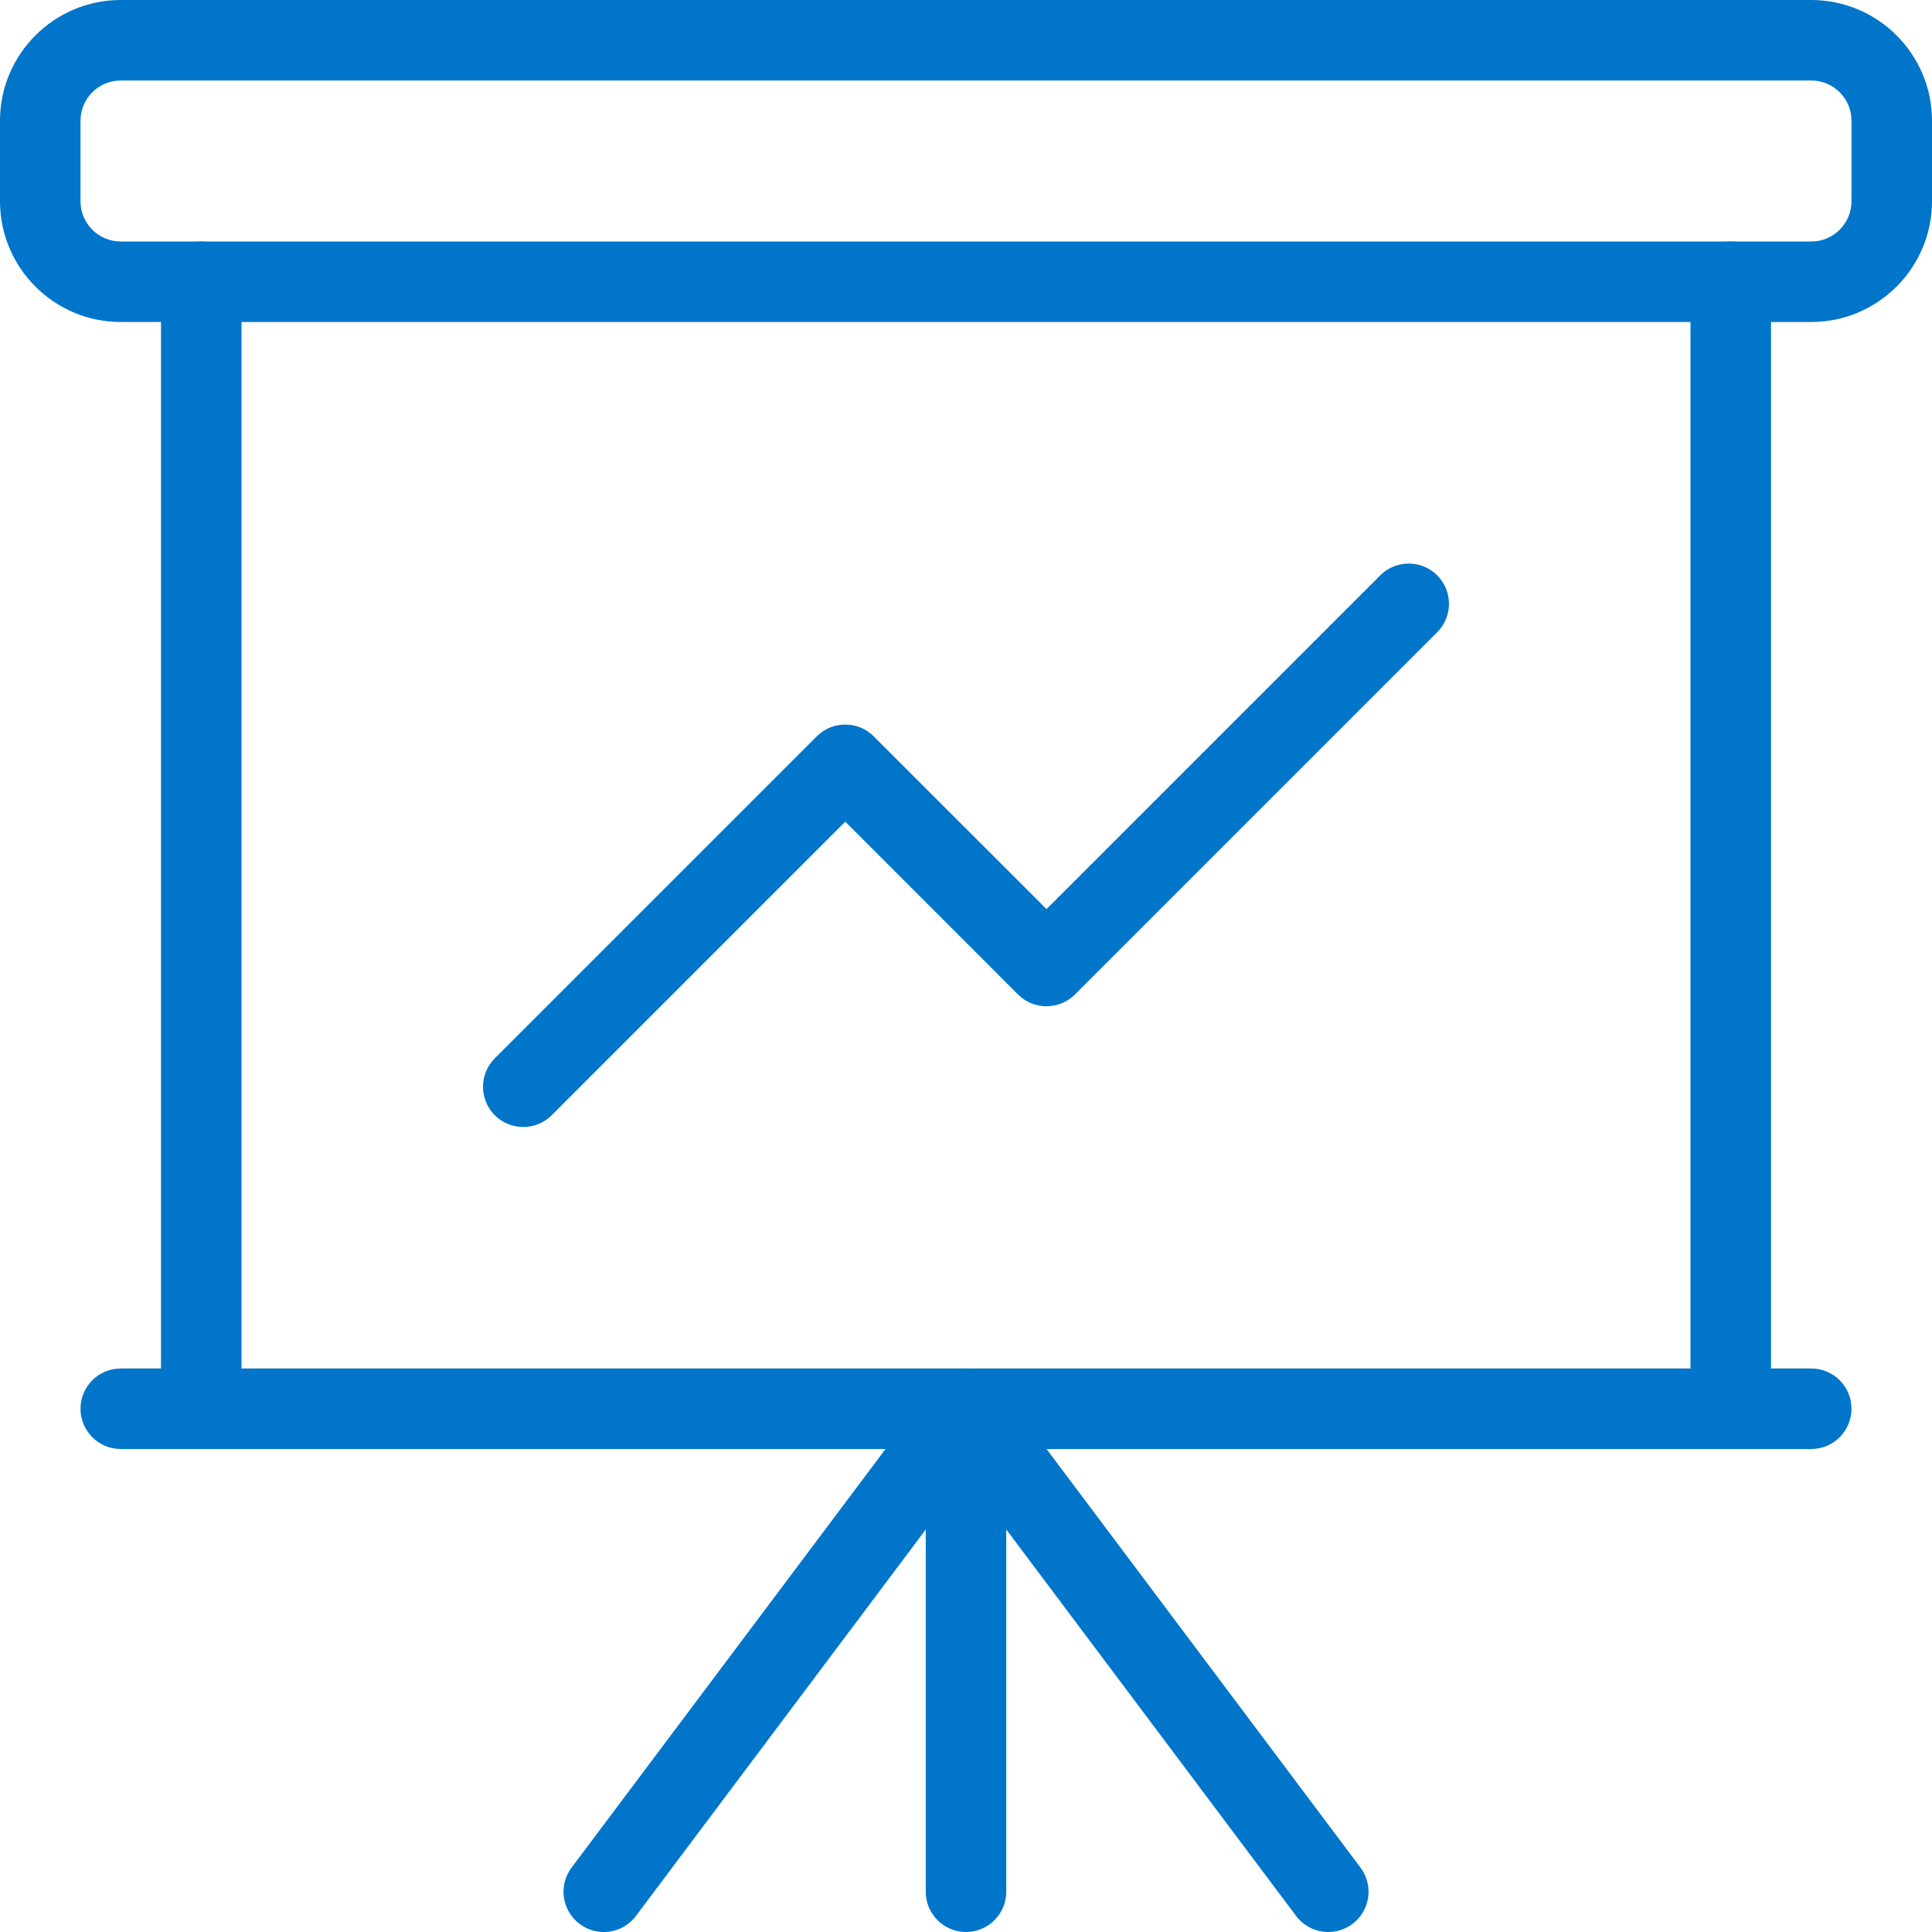 <?xml version="1.0" encoding="UTF-8"?>
<svg xmlns="http://www.w3.org/2000/svg" width="72" height="72" viewBox="0 0 72 72" fill="none">
  <path d="M67.5 12H4.5C2.019 12 0 9.981 0 7.5V4.5C0 2.019 2.019 0 4.5 0H67.5C69.981 0 72 2.019 72 4.5V7.5C72 9.981 69.981 12 67.5 12ZM4.5 3C3.672 3 3 3.672 3 4.5V7.5C3 8.328 3.672 9 4.5 9H67.5C68.328 9 69 8.328 69 7.5V4.5C69 3.672 68.328 3 67.5 3H4.5Z" fill="#0075C9"></path>
  <path d="M67.5 54H4.5C3.672 54 3 53.328 3 52.5C3 51.672 3.672 51 4.5 51H67.5C68.328 51 69 51.672 69 52.5C69 53.328 68.328 54 67.5 54Z" fill="#0075C9"></path>
  <path d="M19.501 42C19.117 42 18.733 41.853 18.439 41.562C17.854 40.977 17.854 40.026 18.439 39.441L30.439 27.441C31.024 26.856 31.975 26.856 32.56 27.441L39.001 33.879L51.439 21.441C52.024 20.856 52.975 20.856 53.56 21.441C54.145 22.026 54.145 22.977 53.56 23.562L40.06 37.062C39.475 37.647 38.524 37.647 37.939 37.062L31.501 30.621L20.563 41.559C20.269 41.853 19.885 42 19.501 42Z" fill="#0075C9"></path>
  <path d="M36 72C35.172 72 34.5 71.328 34.5 70.5V52.5C34.5 51.672 35.172 51 36 51C36.828 51 37.5 51.672 37.5 52.5V70.5C37.5 71.328 36.828 72 36 72Z" fill="#0075C9"></path>
  <path d="M49.501 72C49.045 72 48.595 71.793 48.301 71.4L36.001 54.999L23.701 71.4C23.203 72.066 22.267 72.198 21.601 71.7C20.938 71.202 20.803 70.263 21.301 69.6L34.801 51.6C35.365 50.844 36.634 50.844 37.201 51.6L50.701 69.6C51.199 70.263 51.064 71.202 50.401 71.7C50.131 71.901 49.816 72 49.501 72Z" fill="#0075C9"></path>
  <path d="M64.5 54C63.672 54 63 53.328 63 52.5V10.5C63 9.672 63.672 9 64.5 9C65.328 9 66 9.672 66 10.5V52.5C66 53.328 65.328 54 64.5 54Z" fill="#0075C9"></path>
  <path d="M7.5 54C6.672 54 6 53.328 6 52.5V10.5C6 9.672 6.672 9 7.5 9C8.328 9 9 9.672 9 10.5V52.5C9 53.328 8.328 54 7.5 54Z" fill="#0075C9"></path>
</svg>
